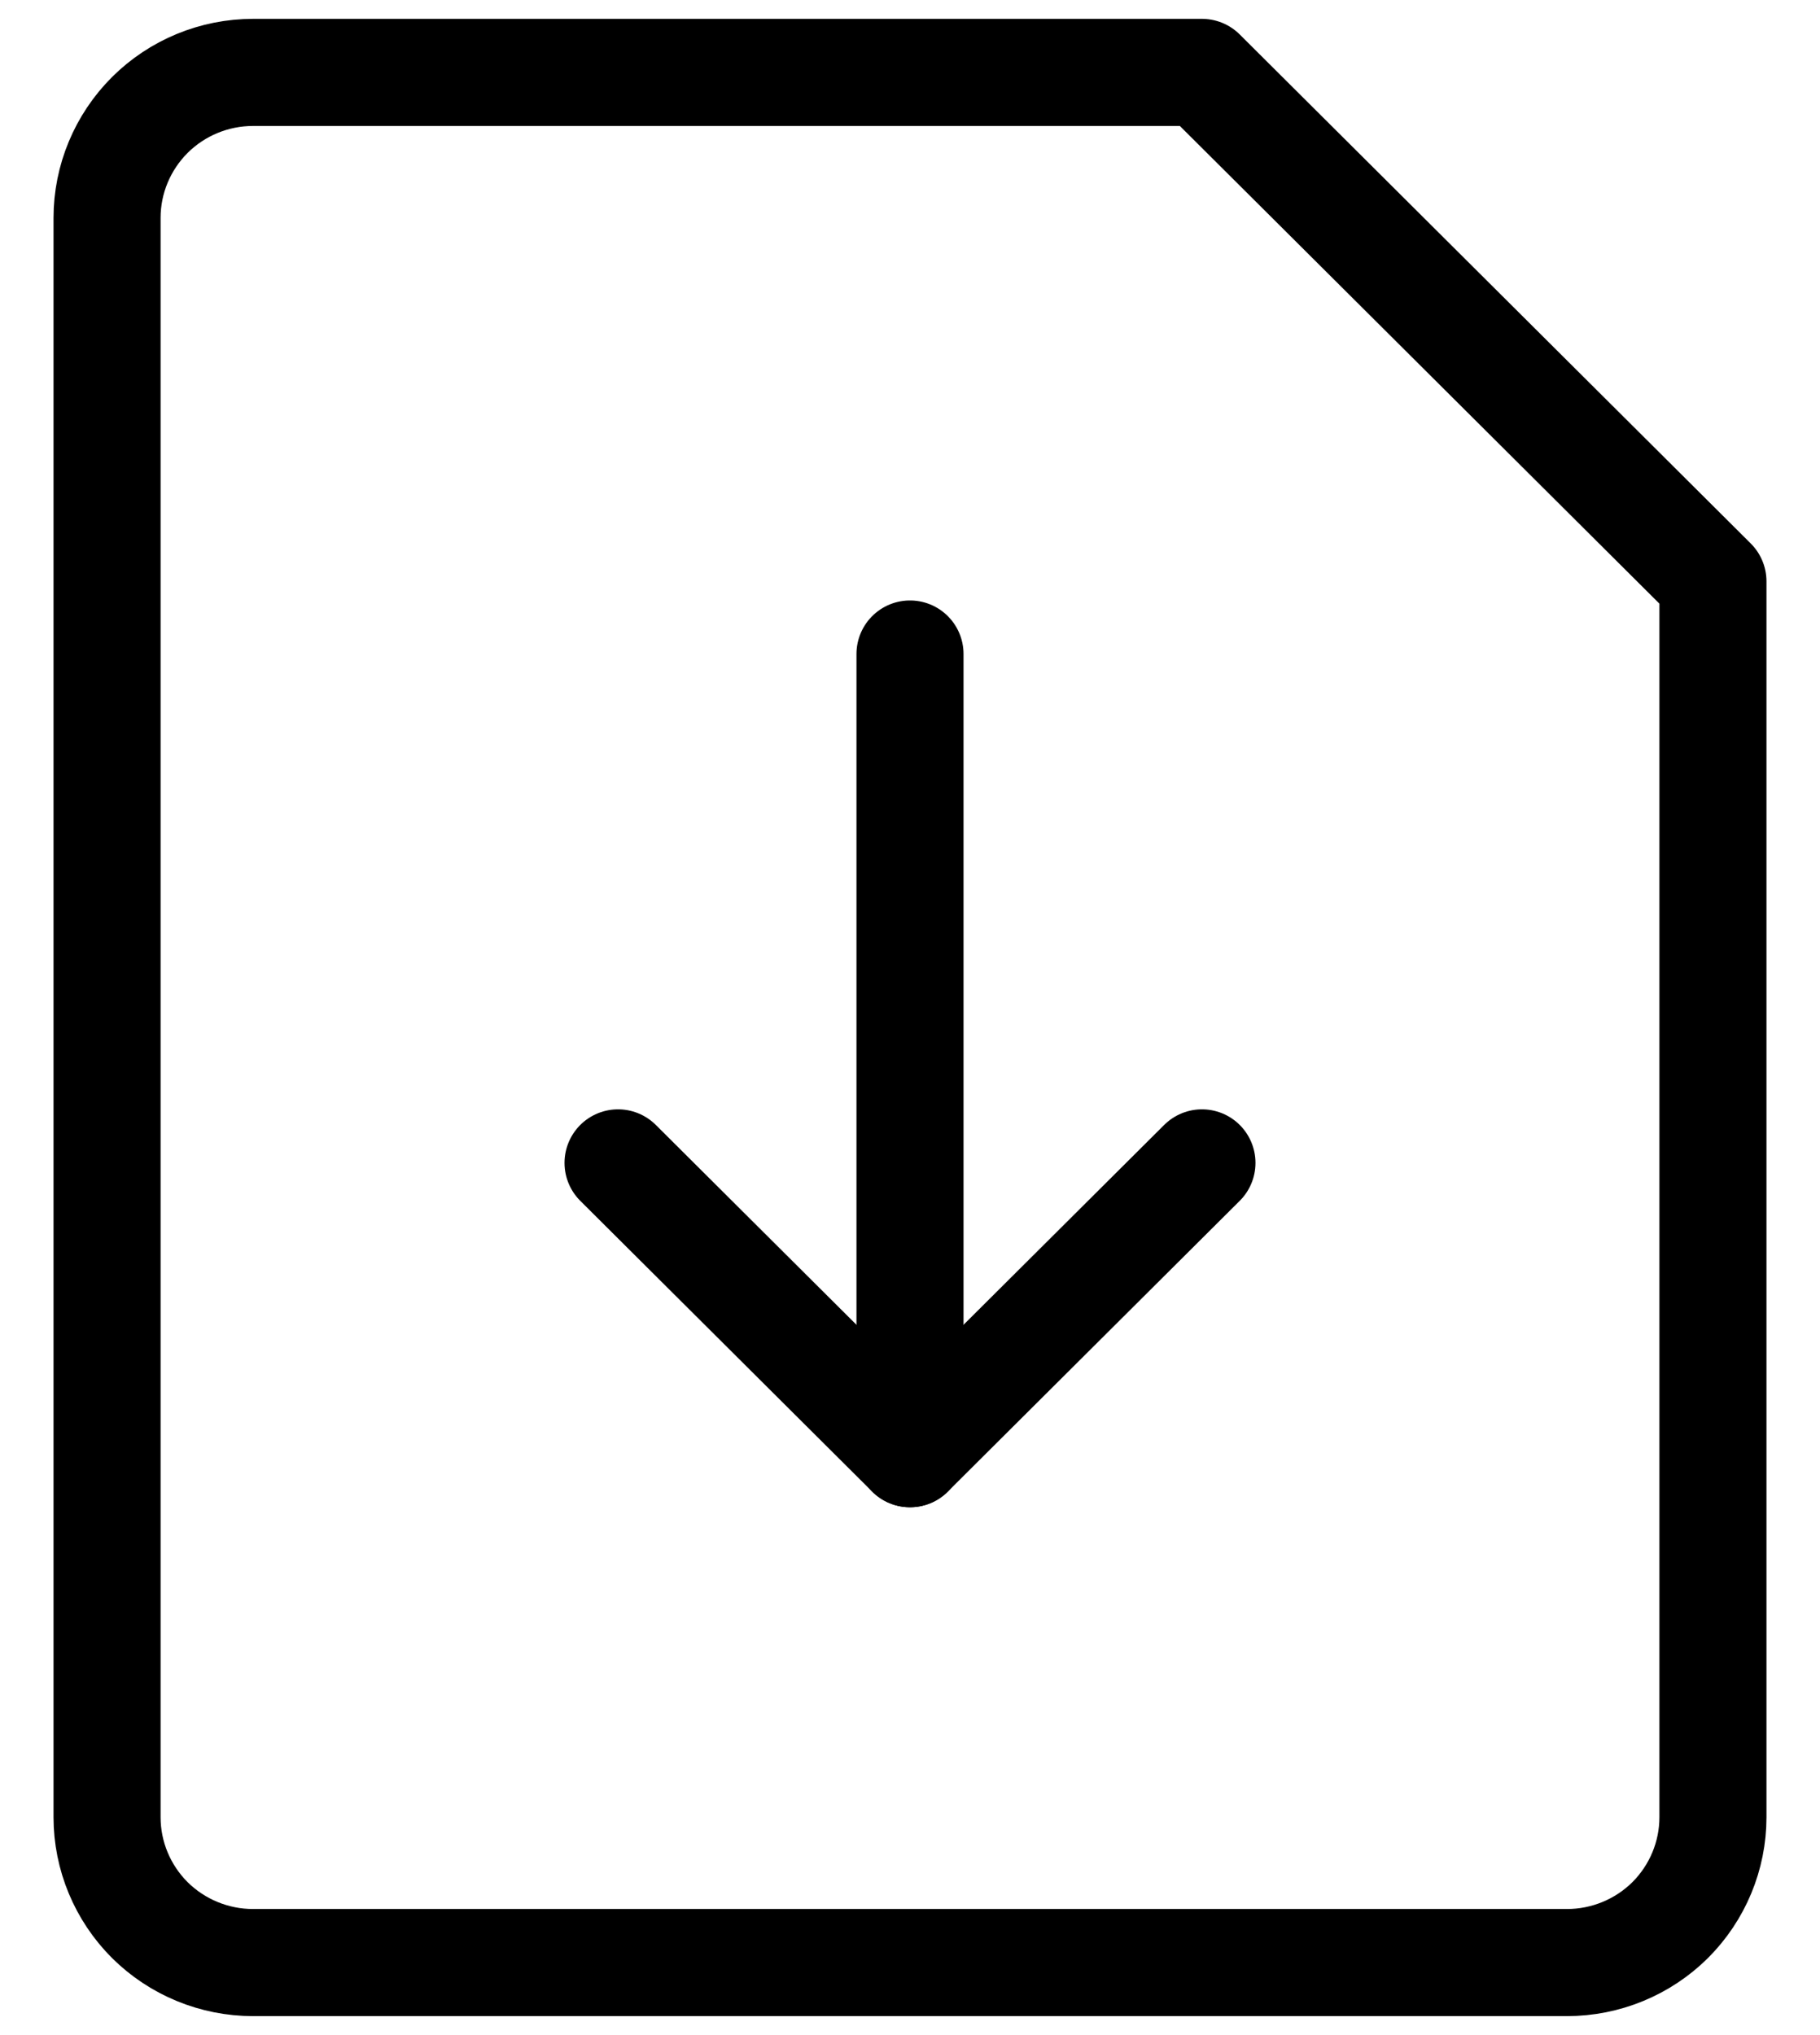 <?xml version="1.0" encoding="UTF-8"?> <svg xmlns="http://www.w3.org/2000/svg" width="17" height="19" viewBox="0 0 17 19" fill="none"> <path d="M16 16.966C16 17.326 15.856 17.671 15.601 17.926C15.345 18.18 14.998 18.323 14.636 18.323H2.364C2.002 18.323 1.655 18.18 1.399 17.926C1.144 17.671 1 17.326 1 16.966V2.034C1 1.674 1.144 1.329 1.399 1.074C1.655 0.819 2.002 0.676 2.364 0.676H11.227L16 5.428V16.966Z" stroke="black" stroke-linecap="round" stroke-linejoin="round"></path> <path d="M11.227 10.857L8.5 13.572L5.773 10.857" stroke="black" stroke-linecap="round" stroke-linejoin="round"></path> <path d="M8.5 13.572V6.106" stroke="black" stroke-linecap="round" stroke-linejoin="round"></path> </svg> 
